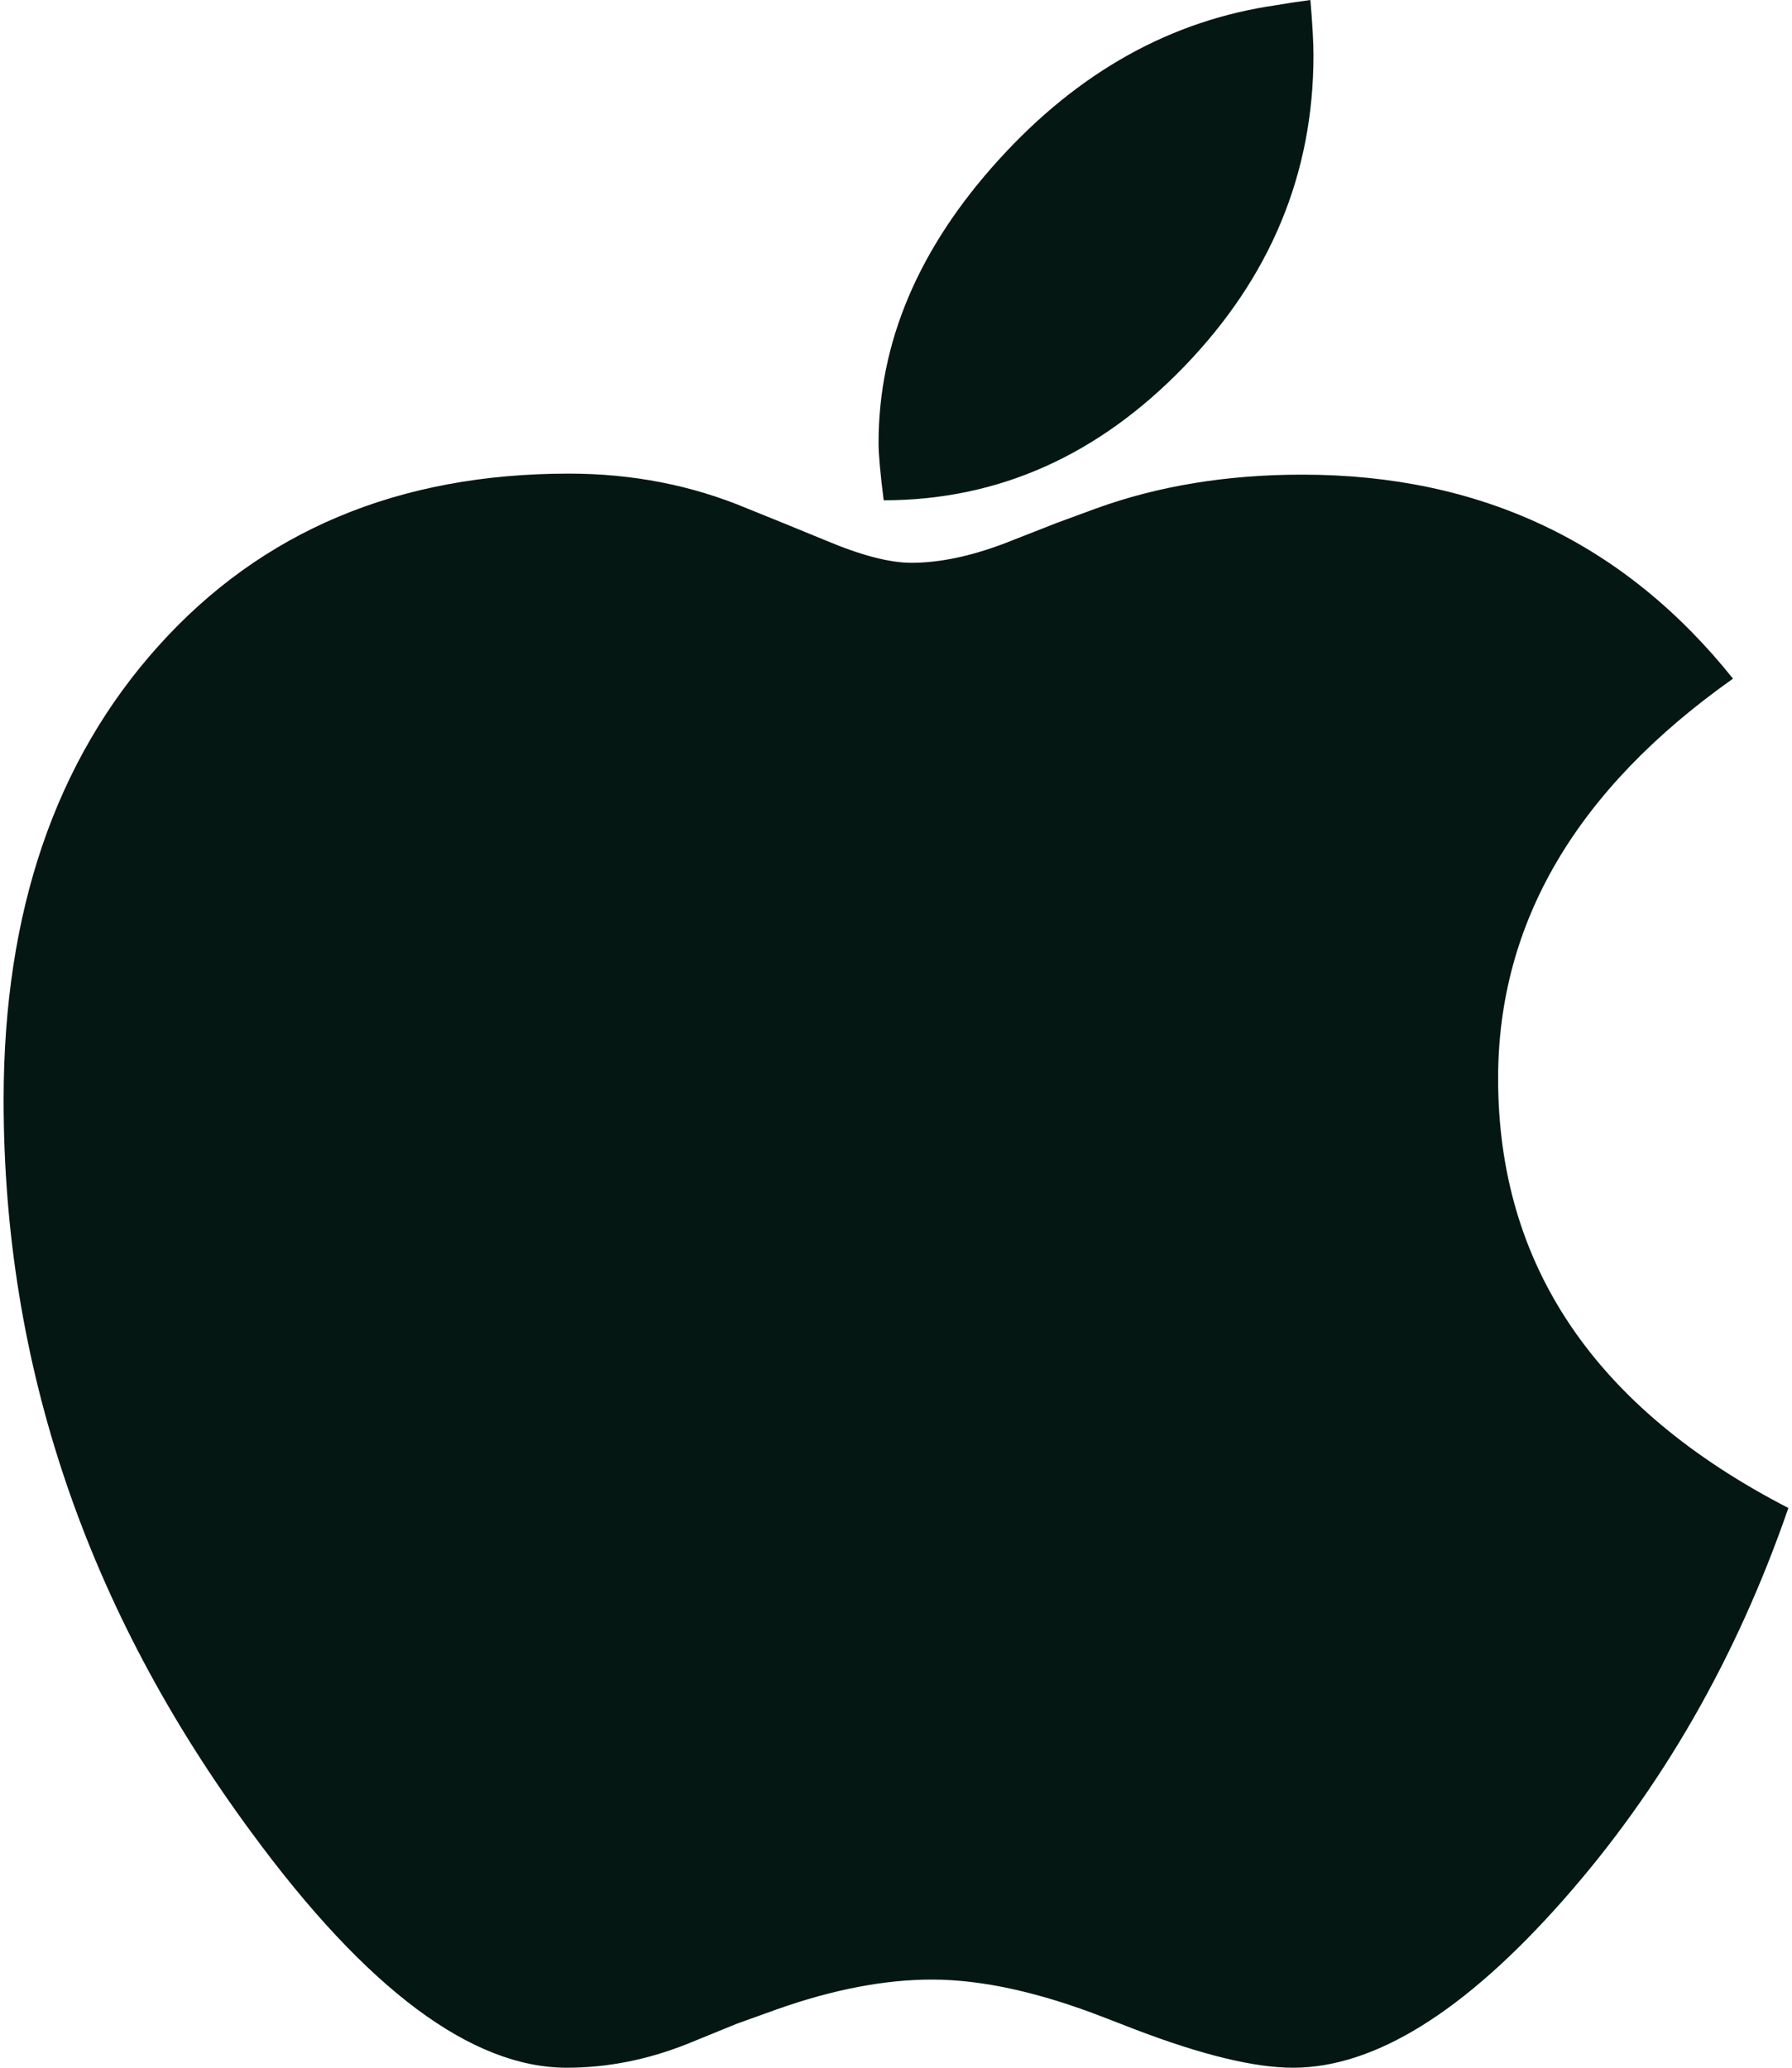 <svg width="52" height="60" viewBox="0 0 52 60" fill="none" xmlns="http://www.w3.org/2000/svg">
<path d="M25.643 14.517C28.957 14.517 31.864 13.223 34.364 10.635C36.864 8.047 38.114 5.037 38.114 1.606C38.114 1.23 38.084 0.694 38.025 0C37.588 0.059 37.261 0.109 37.043 0.149C33.987 0.585 31.298 2.082 28.977 4.641C26.655 7.199 25.494 9.936 25.494 12.851C25.494 13.188 25.544 13.743 25.643 14.517ZM37.519 60C39.88 60 42.489 58.384 45.347 55.151C48.204 51.919 50.387 48.121 51.895 43.758C46.279 40.863 43.472 36.708 43.472 31.294C43.472 26.772 45.744 22.905 50.288 19.693C47.133 15.746 42.966 13.773 37.787 13.773C35.604 13.773 33.61 14.1 31.804 14.755L30.673 15.171L29.155 15.766C28.163 16.143 27.26 16.331 26.447 16.331C25.812 16.331 24.978 16.113 23.947 15.677L22.786 15.201L21.684 14.755C20.077 14.08 18.351 13.743 16.506 13.743C11.565 13.743 7.596 15.409 4.6 18.741C1.604 22.072 0.105 26.465 0.105 31.919C0.105 39.593 2.506 46.683 7.308 53.188C10.642 57.729 13.688 60 16.446 60C17.617 60 18.777 59.772 19.928 59.316L21.387 58.721L22.548 58.304C24.175 57.729 25.673 57.442 27.042 57.442C28.491 57.442 30.157 57.809 32.042 58.542L32.965 58.899C34.89 59.633 36.408 60 37.519 60Z" fill="#041713"/>
</svg>
